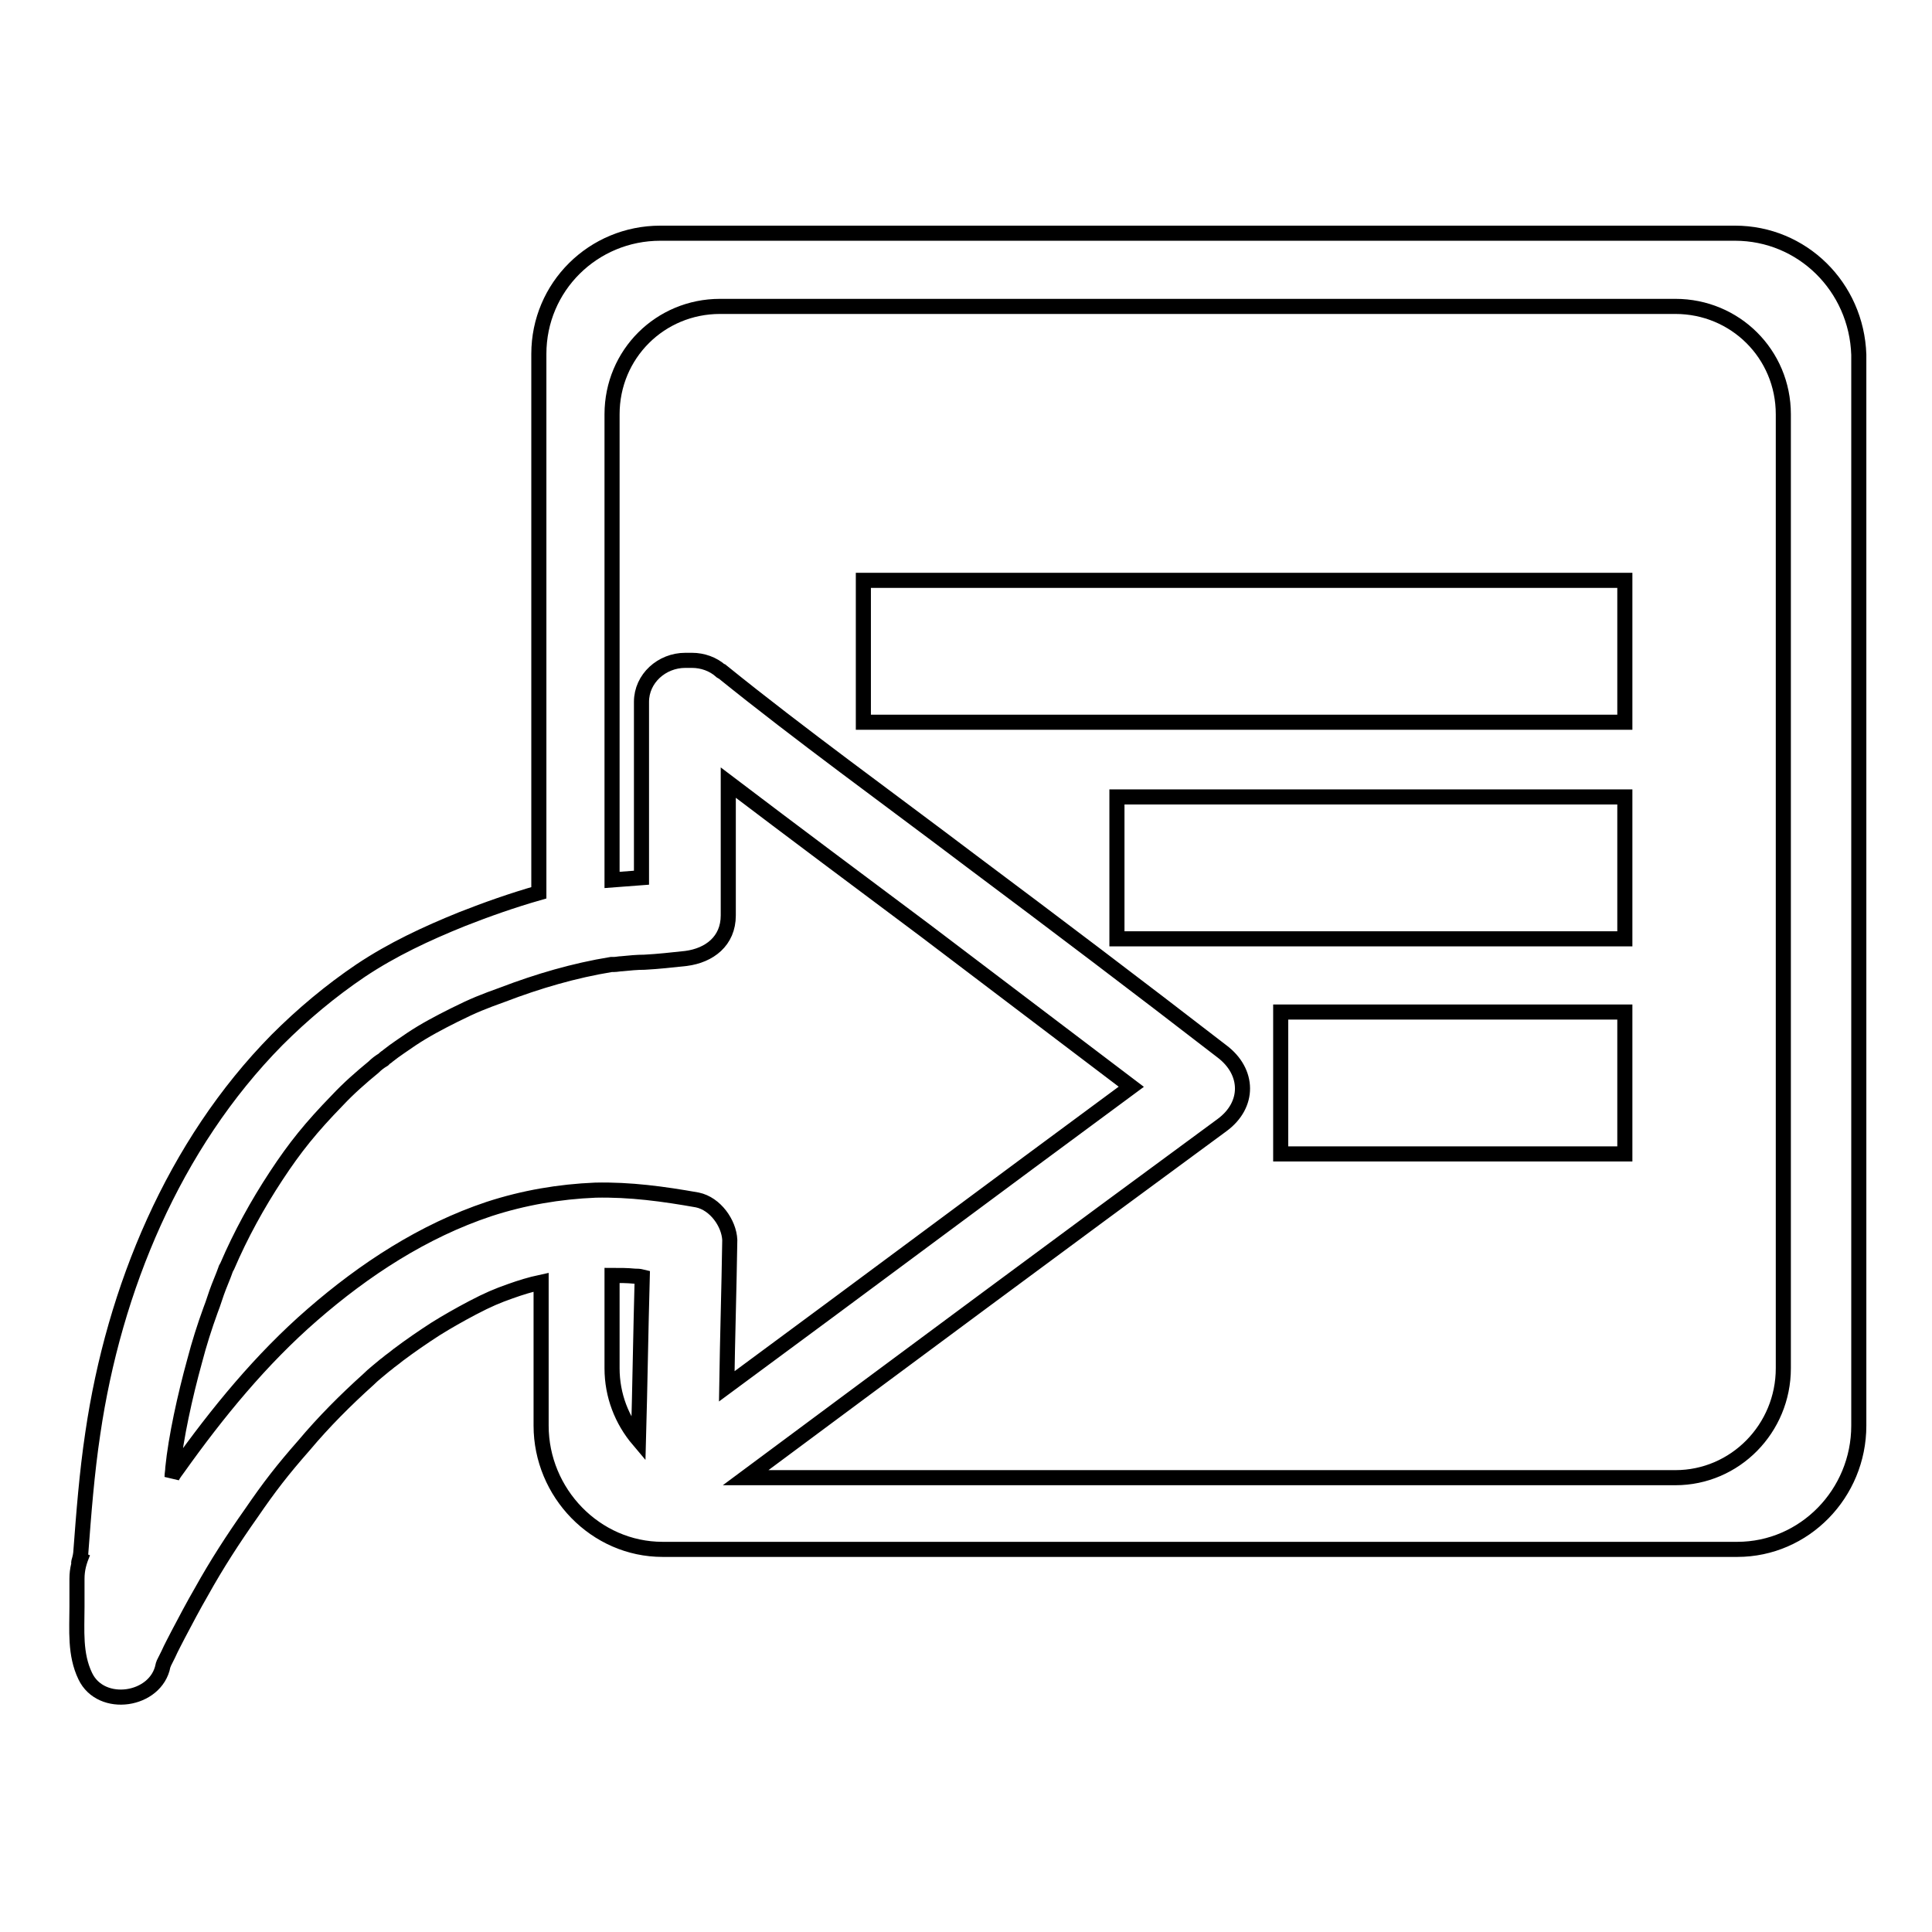 <?xml version="1.0" encoding="utf-8"?>
<!-- Svg Vector Icons : http://www.onlinewebfonts.com/icon -->
<!DOCTYPE svg PUBLIC "-//W3C//DTD SVG 1.1//EN" "http://www.w3.org/Graphics/SVG/1.1/DTD/svg11.dtd">
<svg version="1.1" xmlns="http://www.w3.org/2000/svg" xmlns:xlink="http://www.w3.org/1999/xlink" x="0px" y="0px" viewBox="0 0 256 256" enable-background="new 0 0 256 256" xml:space="preserve">
<g> <path stroke-width="2" fill-opacity="0" stroke="#000000"  d="M114.4,76.9h100.9v18.8H114.4L114.4,76.9L114.4,76.9z M148,105.6h67.3v18.8H148V105.6z M169.7,134.1h45.6 v18.8h-45.6V134.1L169.7,134.1z M229.9,30.9H87.5c-8.9,0-16.1,7.1-16.1,16v71.4c-3.5,1-6.9,2.2-10.2,3.5c-4.7,1.9-9.2,4-13.4,6.8 c-4,2.7-7.7,5.8-11.1,9.2c-13.7,13.9-21.6,33-24.4,52.1c-0.8,5.3-1.2,10.6-1.6,15.9c-0.1,1-0.7,2.2,0.3-0.1 c-0.5,1.2-0.8,2.2-0.8,3.5c0,1.2,0,2.5,0,3.7c0,3.1-0.3,6.3,1.1,9.2c2.1,4.4,9.4,3.3,10.3-1.4c0-0.1,0.1-0.2,0.1-0.3 c0.2-0.4,0.4-0.8,0.6-1.2c0.4-0.9,0.9-1.8,1.3-2.6c1-1.9,2-3.8,3.1-5.7c2-3.6,4.2-7,6.6-10.4c2.4-3.5,4.1-5.7,7-9 c2.6-3.1,5.5-6,8.5-8.7c0.7-0.7,1.5-1.3,2.2-1.9c0.3-0.2,0.6-0.5,0.9-0.7c0,0,0.8-0.6,0.9-0.7c1.6-1.2,3.2-2.3,4.9-3.4 c1.6-1,3.2-1.9,4.9-2.8c2.1-1.1,3.3-1.6,5-2.2c1.4-0.5,2.7-0.9,4.1-1.2v19c0,8.9,7.2,16.4,16.1,16.4h142.4 c8.9,0,16.1-7.4,16.1-16.4V47C246,38,238.8,30.9,229.9,30.9z M84.6,190.8c-2.2-2.6-3.5-5.9-3.5-9.5V169c1,0,2,0,3,0.1 c0.3,0,0.6,0,1,0.1C84.9,176.4,84.8,183.6,84.6,190.8z M92.4,159c-4.5-0.8-8.9-1.4-13.5-1.3c-4.8,0.2-9.5,1-14.1,2.5 c-8.7,2.9-16.5,8-23.4,14c-6.8,5.9-12.6,13-17.8,20.3c-0.3,0.4-0.6,0.8-0.8,1.2c0-0.4,0.1-0.8,0.1-1.2c0.4-4,1.6-9.5,2.9-14.2 c0.6-2.3,1.3-4.5,2.1-6.7c0.4-1,0.7-2.1,1.1-3.1c0.2-0.5,0.4-1,0.6-1.5c0.1-0.3,0.2-0.5,0.3-0.8c0-0.1,0.1-0.2,0.2-0.4 c1.8-4.2,4-8.2,6.5-12c2.5-3.8,4.6-6.4,8.1-10c1.5-1.6,3.1-3,4.8-4.4c0.4-0.4,0.8-0.7,1.3-1c0.1-0.1,0.1-0.1,0.2-0.2 c0.1-0.1,0.2-0.1,0.4-0.3c1-0.8,2.1-1.5,3.1-2.2c1.8-1.2,3.7-2.2,5.7-3.2c2.6-1.3,3.9-1.8,6.4-2.7c4.7-1.8,9.5-3.2,14.4-4 c0.1,0,0.2,0,0.3,0c0.4,0,0.8-0.1,1.1-0.1c1-0.1,2-0.2,3-0.2c1.9-0.1,3.6-0.3,5.5-0.5c3.1-0.4,5.6-2.3,5.6-5.7c0-5.9,0-11.7,0-17.6 c8.7,6.6,17.4,13.1,26.1,19.6c9.1,6.9,18.2,13.8,27.3,20.7c-17.9,13.2-35.7,26.5-53.6,39.7c0.1-6.5,0.3-12.9,0.4-19.4 C96.6,162.1,94.8,159.5,92.4,159z M236.3,181.3c0,8-6.4,14.5-14.3,14.5H98.8c21-15.6,42-31.2,63.1-46.7c3.7-2.7,3.6-7.1,0-9.8 c-11-8.5-22.1-16.9-33.2-25.2c-11.1-8.4-22.6-16.7-33-25.1c-0.1,0-0.1,0-0.2-0.1c-1-0.9-2.4-1.4-3.8-1.4c-0.3,0-0.6,0-0.9,0 c-3.1,0-5.8,2.4-5.8,5.5c0,7.8,0,15.5,0,23.3c-1.3,0.1-2.5,0.2-3.9,0.3V54.9c0-8,6.4-14.3,14.3-14.3H222c7.9,0,14.3,6.3,14.3,14.3 V181.3z"/></g>
</svg>